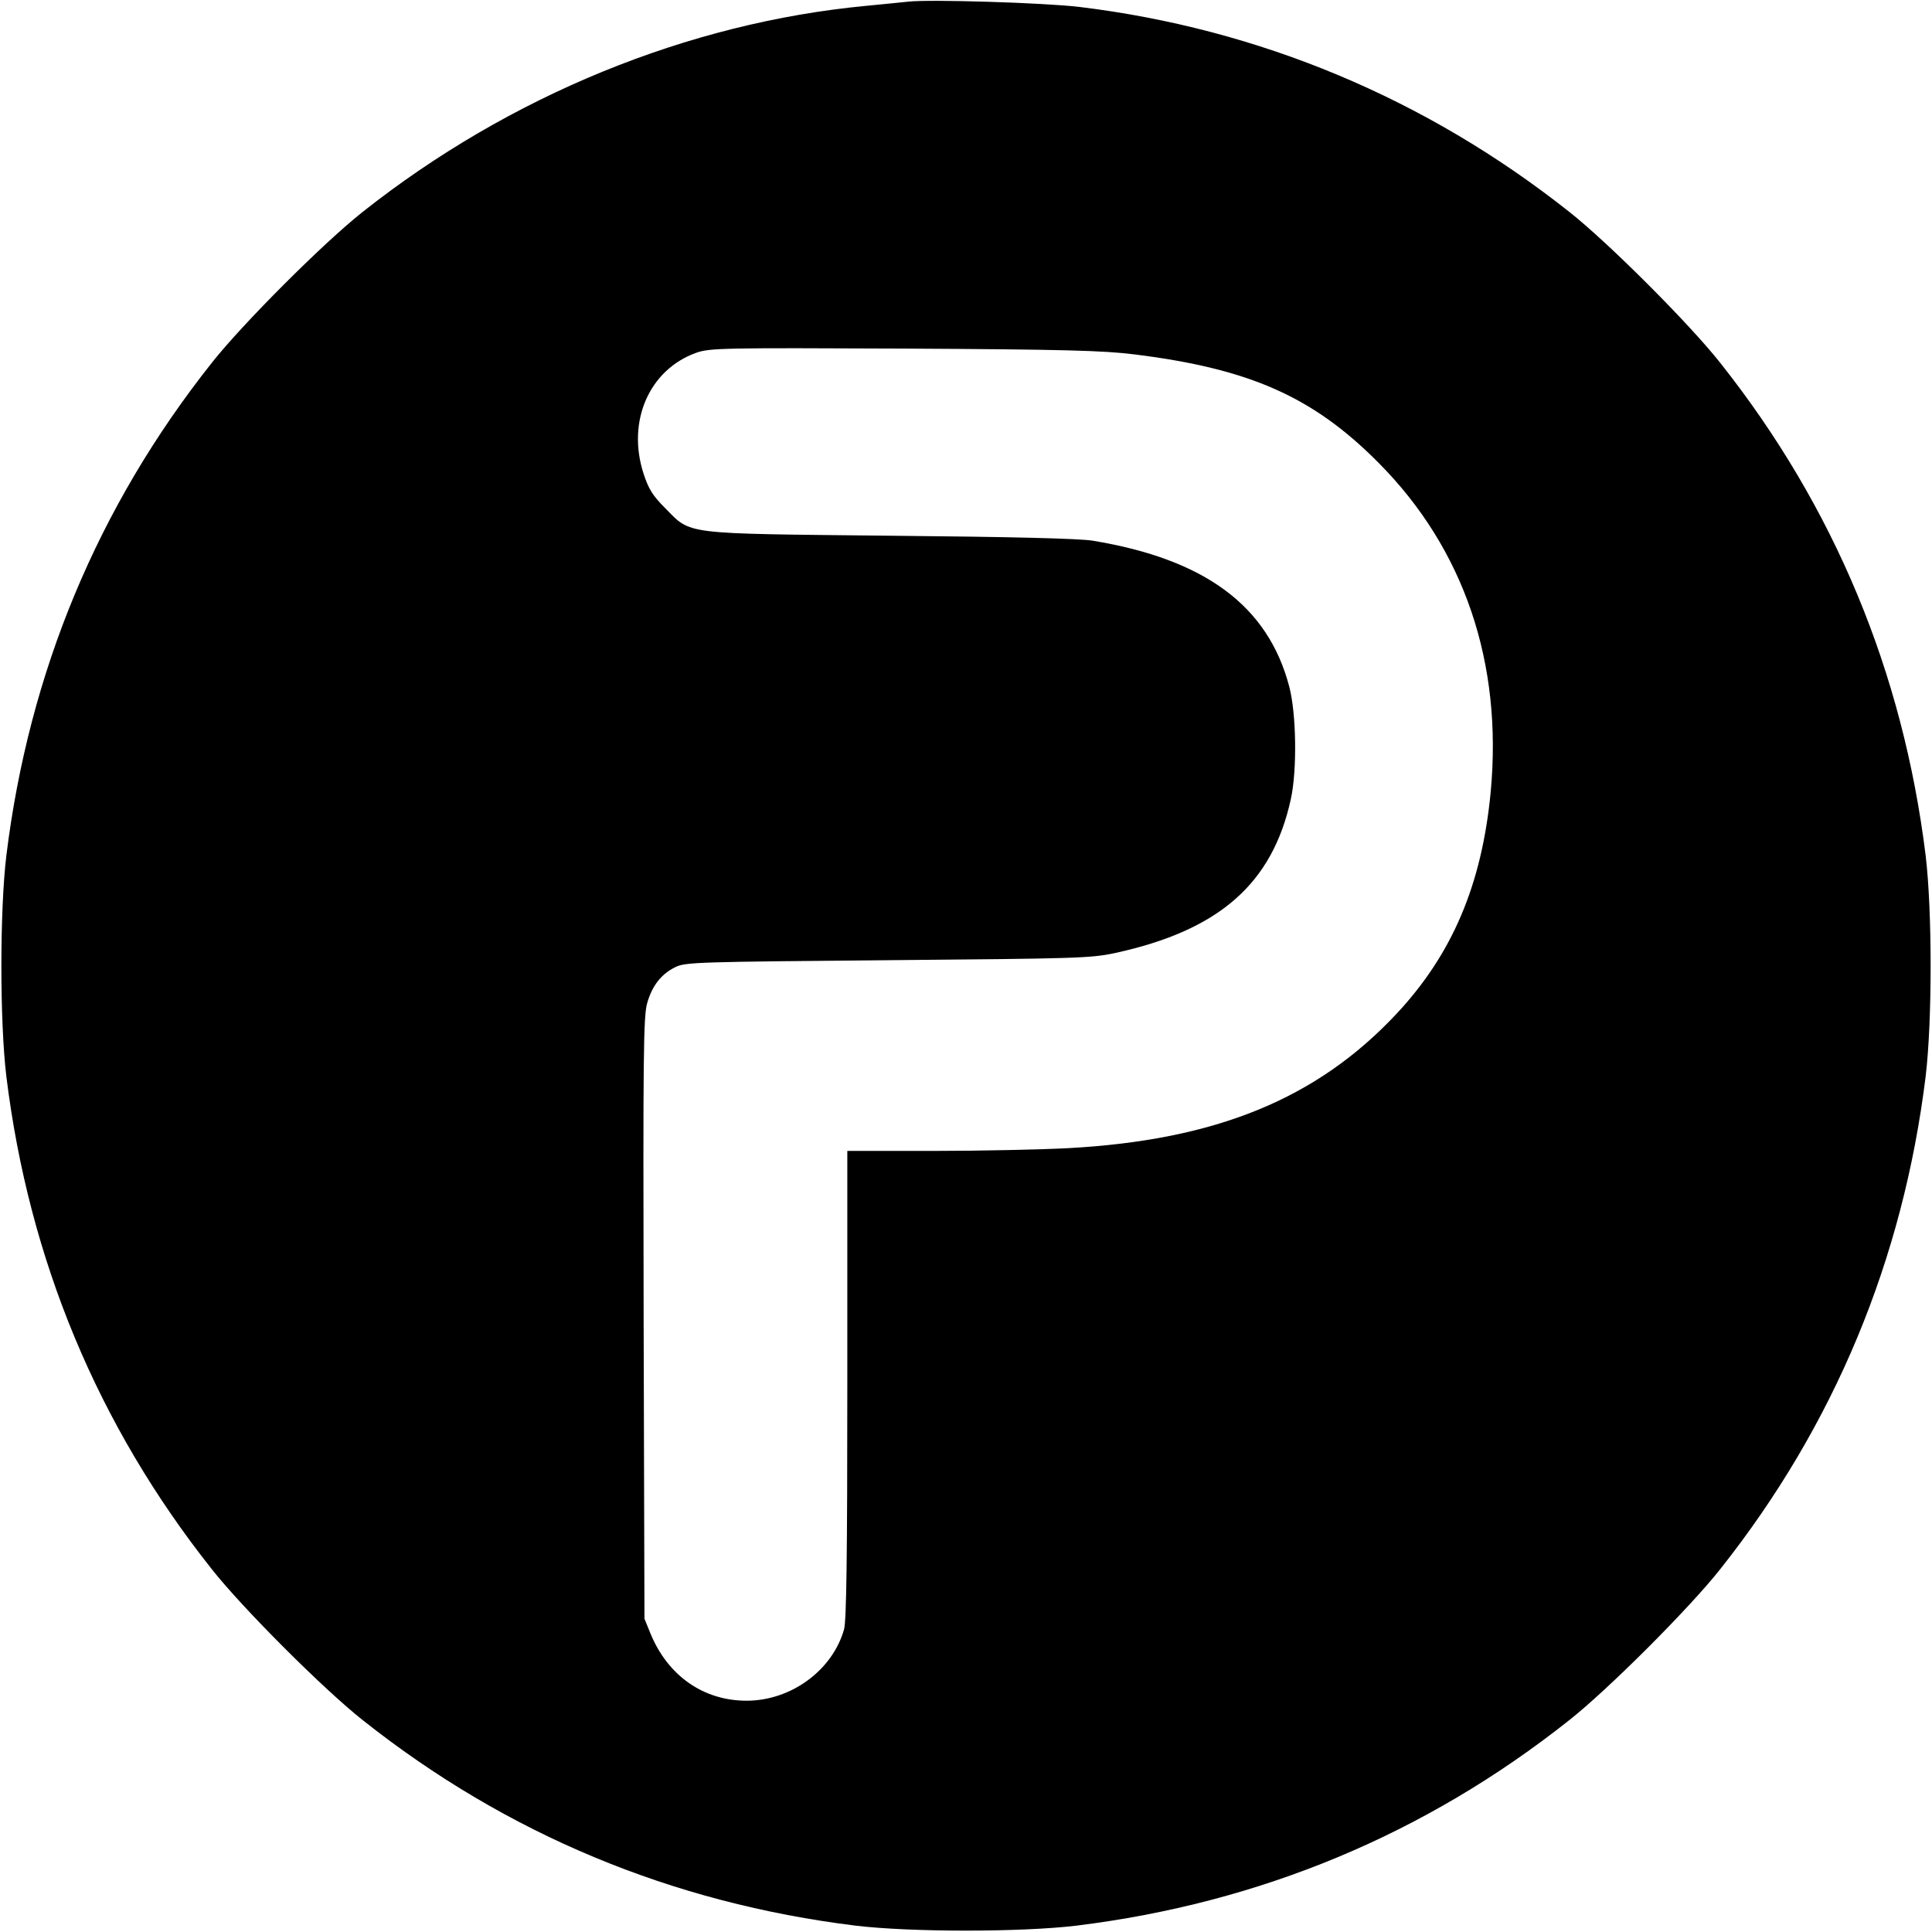 <?xml version="1.0" standalone="no"?>
<!DOCTYPE svg PUBLIC "-//W3C//DTD SVG 20010904//EN"
 "http://www.w3.org/TR/2001/REC-SVG-20010904/DTD/svg10.dtd">
<svg version="1.0" xmlns="http://www.w3.org/2000/svg"
 width="700pt" height="700pt" viewBox="0 0 700 700"
 preserveAspectRatio="xMidYMid meet">
<g transform="translate(0,700) scale(0.1,-0.1)"
fill="#000000" stroke="none">
<path d="M3290 6994 c-19 -2 -87 -9 -150 -15 -647 -61 -1294 -326 -1825 -746
-141 -111 -437 -407 -548 -548 -413 -521 -662 -1120 -744 -1785 -24 -200 -24
-600 0 -800 82 -665 331 -1264 744 -1785 111 -141 407 -437 548 -548 521 -413
1120 -662 1785 -744 200 -24 600 -24 800 0 665 82 1264 331 1785 744 141 111
437 407 548 548 413 521 662 1120 744 1785 24 200 24 600 0 800 -82 665 -331
1264 -744 1785 -111 141 -407 437 -548 548 -518 410 -1123 663 -1775 742 -126
15 -542 28 -620 19z m820 -1278 c419 -52 648 -154 885 -393 310 -312 450 -725
406 -1193 -32 -335 -139 -587 -341 -803 -288 -308 -654 -458 -1190 -487 -96
-5 -316 -10 -487 -10 l-313 0 0 -846 c0 -621 -3 -858 -12 -888 -42 -148 -192
-258 -353 -258 -156 0 -285 90 -348 243 l-22 54 -3 1089 c-2 957 -1 1095 13
1142 18 63 51 105 102 130 36 18 82 19 768 25 686 6 736 7 825 26 377 82 570
251 637 558 23 105 20 310 -6 408 -77 292 -305 461 -712 528 -49 8 -295 14
-734 18 -760 8 -719 3 -815 100 -45 45 -60 69 -78 124 -62 190 20 378 191 439
49 17 94 18 752 15 581 -3 723 -7 835 -21z"/>
</g>
</svg>
